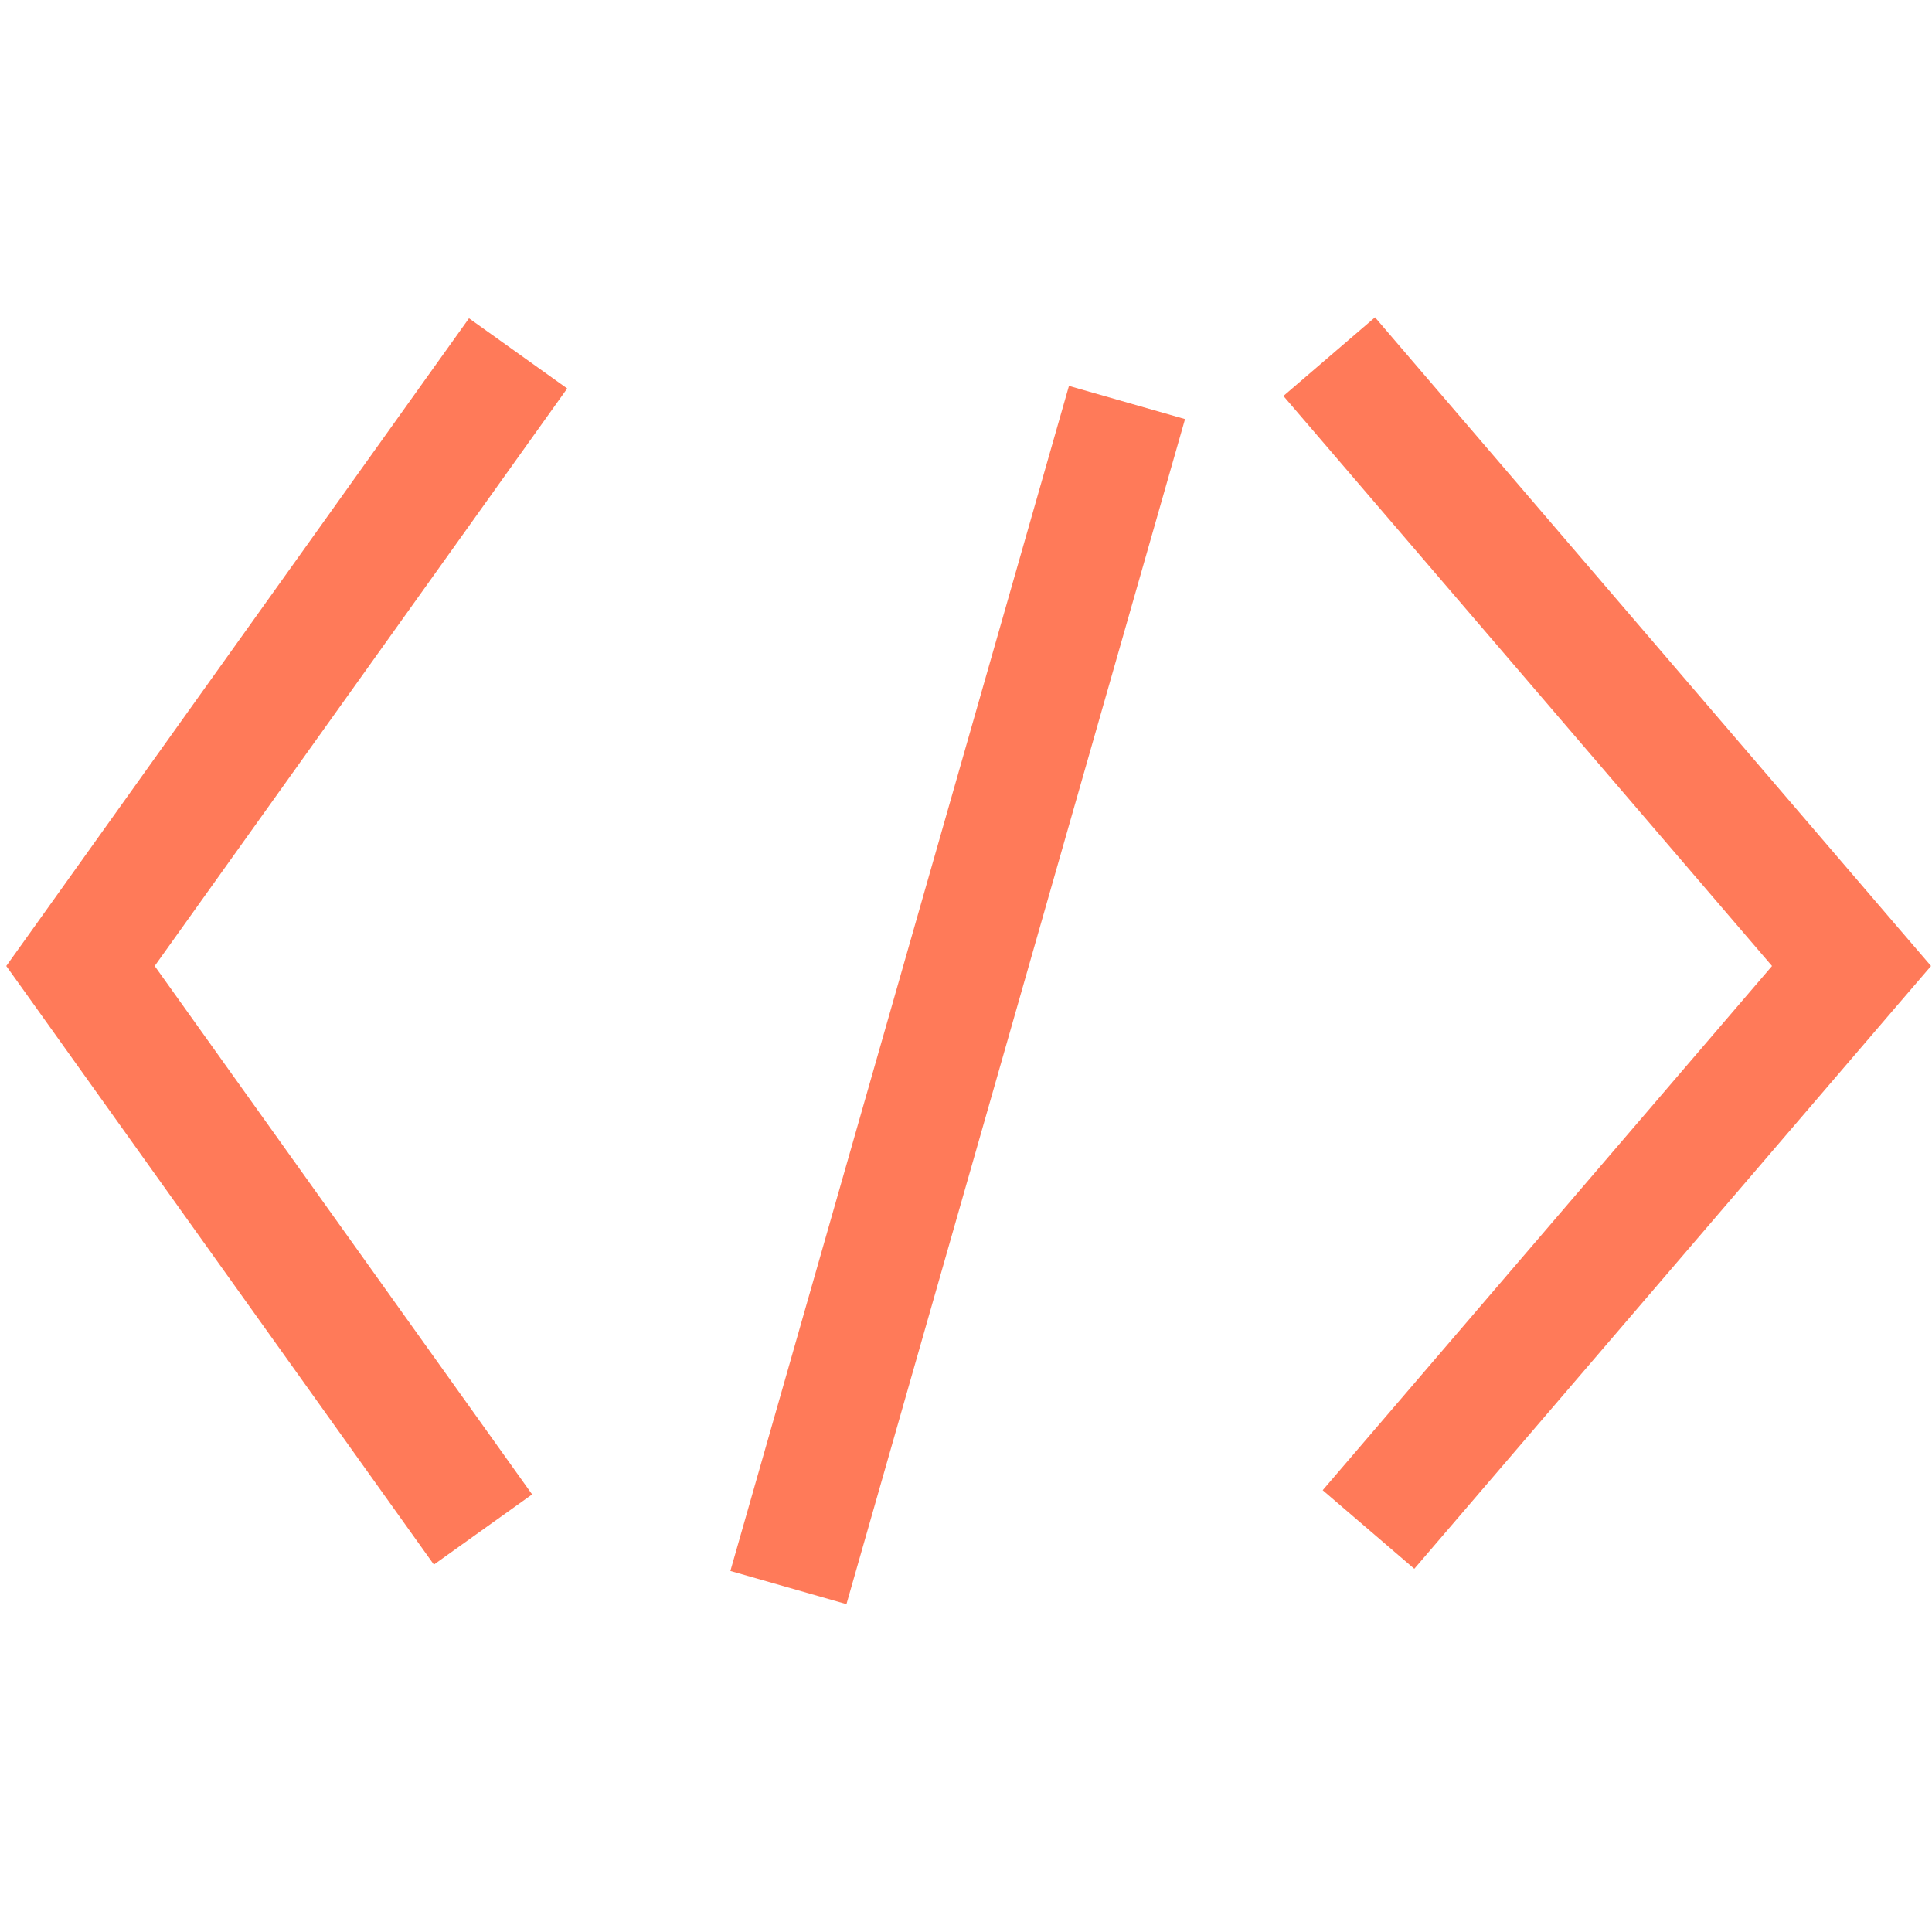 <svg width="24" height="24" viewBox="0 0 24 24" fill="none" xmlns="http://www.w3.org/2000/svg">
<path d="M6.61 5.436L7.046 4.826L5.826 3.954L5.39 4.564L6.61 5.436ZM1 12L0.39 11.564L0.078 12L0.39 12.436L1 12ZM5.39 4.564L0.39 11.564L1.61 12.436L6.61 5.436L5.39 4.564ZM0.39 12.436L5.39 19.436L6.61 18.564L1.61 11.564L0.39 12.436Z" fill="#FF7A59"/>
<path d="M16.431 5.488L15.943 4.919L17.081 3.942L17.569 4.512L16.431 5.488ZM23 12L23.569 11.512L23.988 12L23.569 12.488L23 12ZM17.569 4.512L23.569 11.512L22.431 12.488L16.431 5.488L17.569 4.512ZM23.569 12.488L17.569 19.488L16.431 18.512L22.431 11.512L23.569 12.488Z" fill="#FF7A59"/>
<path d="M9.279 18.794L9.073 19.515L10.515 19.927L10.721 19.206L9.279 18.794ZM13.279 4.794L9.279 18.794L10.721 19.206L14.721 5.206L13.279 4.794Z" fill="#FF7A59"/>
</svg>
